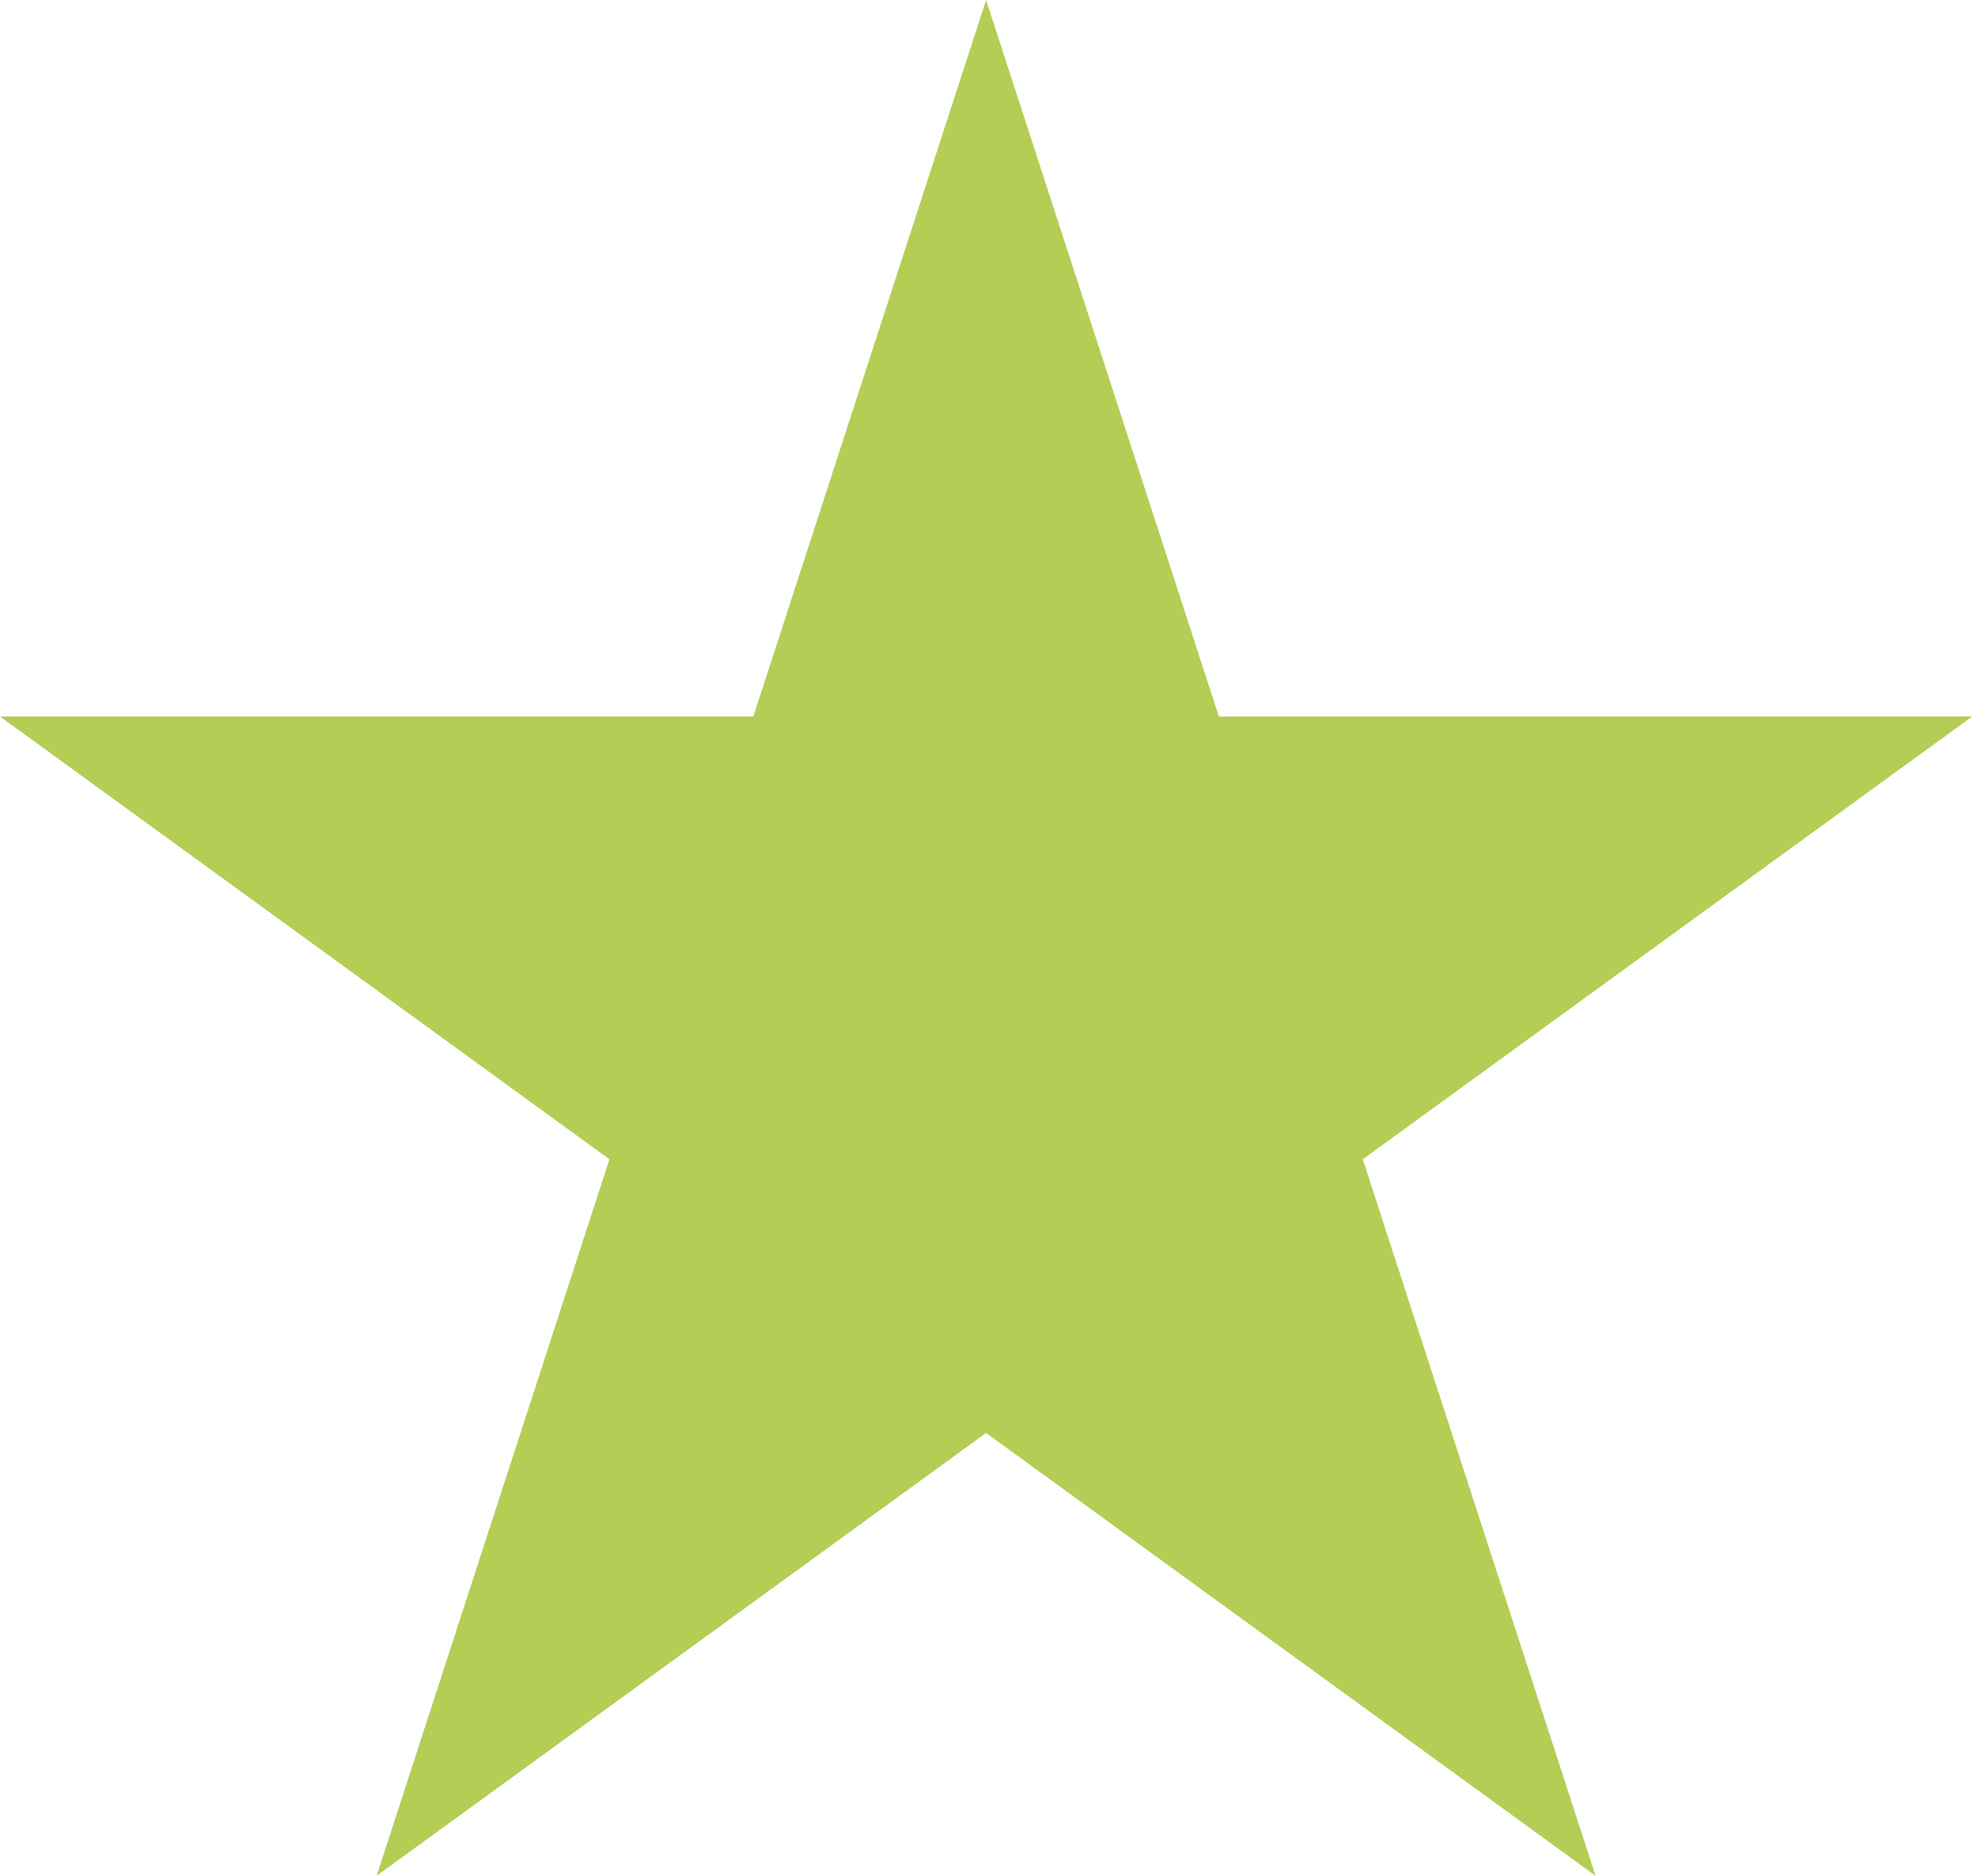 <?xml version="1.0" encoding="UTF-8"?> <svg xmlns="http://www.w3.org/2000/svg" width="58" height="55" viewBox="0 0 58 55" fill="none"> <path d="M28.915 0L35.741 21.009H57.831L39.96 33.992L46.786 55.001L28.915 42.017L11.044 55.001L17.87 33.992L-0 21.009H22.089L28.915 0Z" fill="#B4CD55"></path> </svg> 
